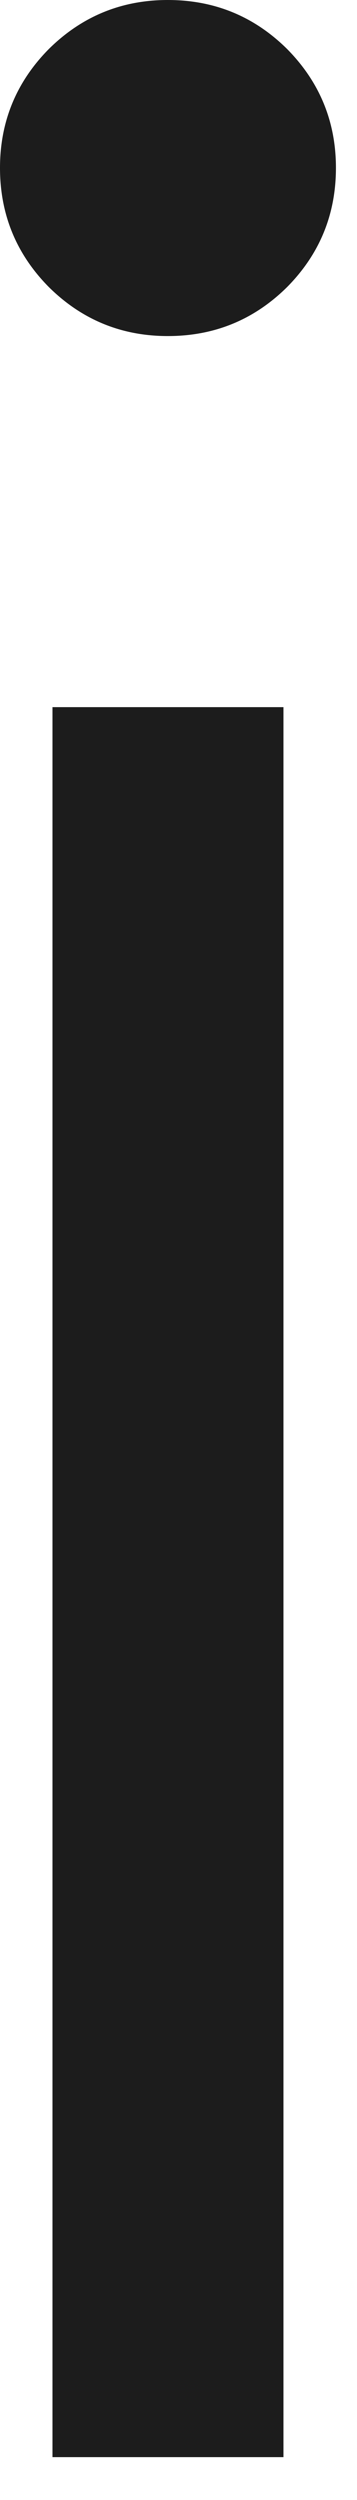 <?xml version="1.0" encoding="utf-8"?>
<svg xmlns="http://www.w3.org/2000/svg" fill="none" height="100%" overflow="visible" preserveAspectRatio="none" style="display: block;" viewBox="0 0 1 7" width="100%">
<path d="M0.941 0.47C0.941 0.601 0.895 0.712 0.804 0.804C0.712 0.895 0.601 0.941 0.47 0.941C0.34 0.941 0.229 0.895 0.137 0.804C0.046 0.712 0 0.601 0 0.47C0 0.34 0.046 0.229 0.137 0.137C0.229 0.046 0.34 0 0.47 0C0.601 0 0.712 0.046 0.804 0.137C0.895 0.229 0.941 0.34 0.941 0.47ZM0.794 6.88H0.147V1.98H0.794V6.88Z" fill="#1C1C1C" id="Vector"/>
</svg>